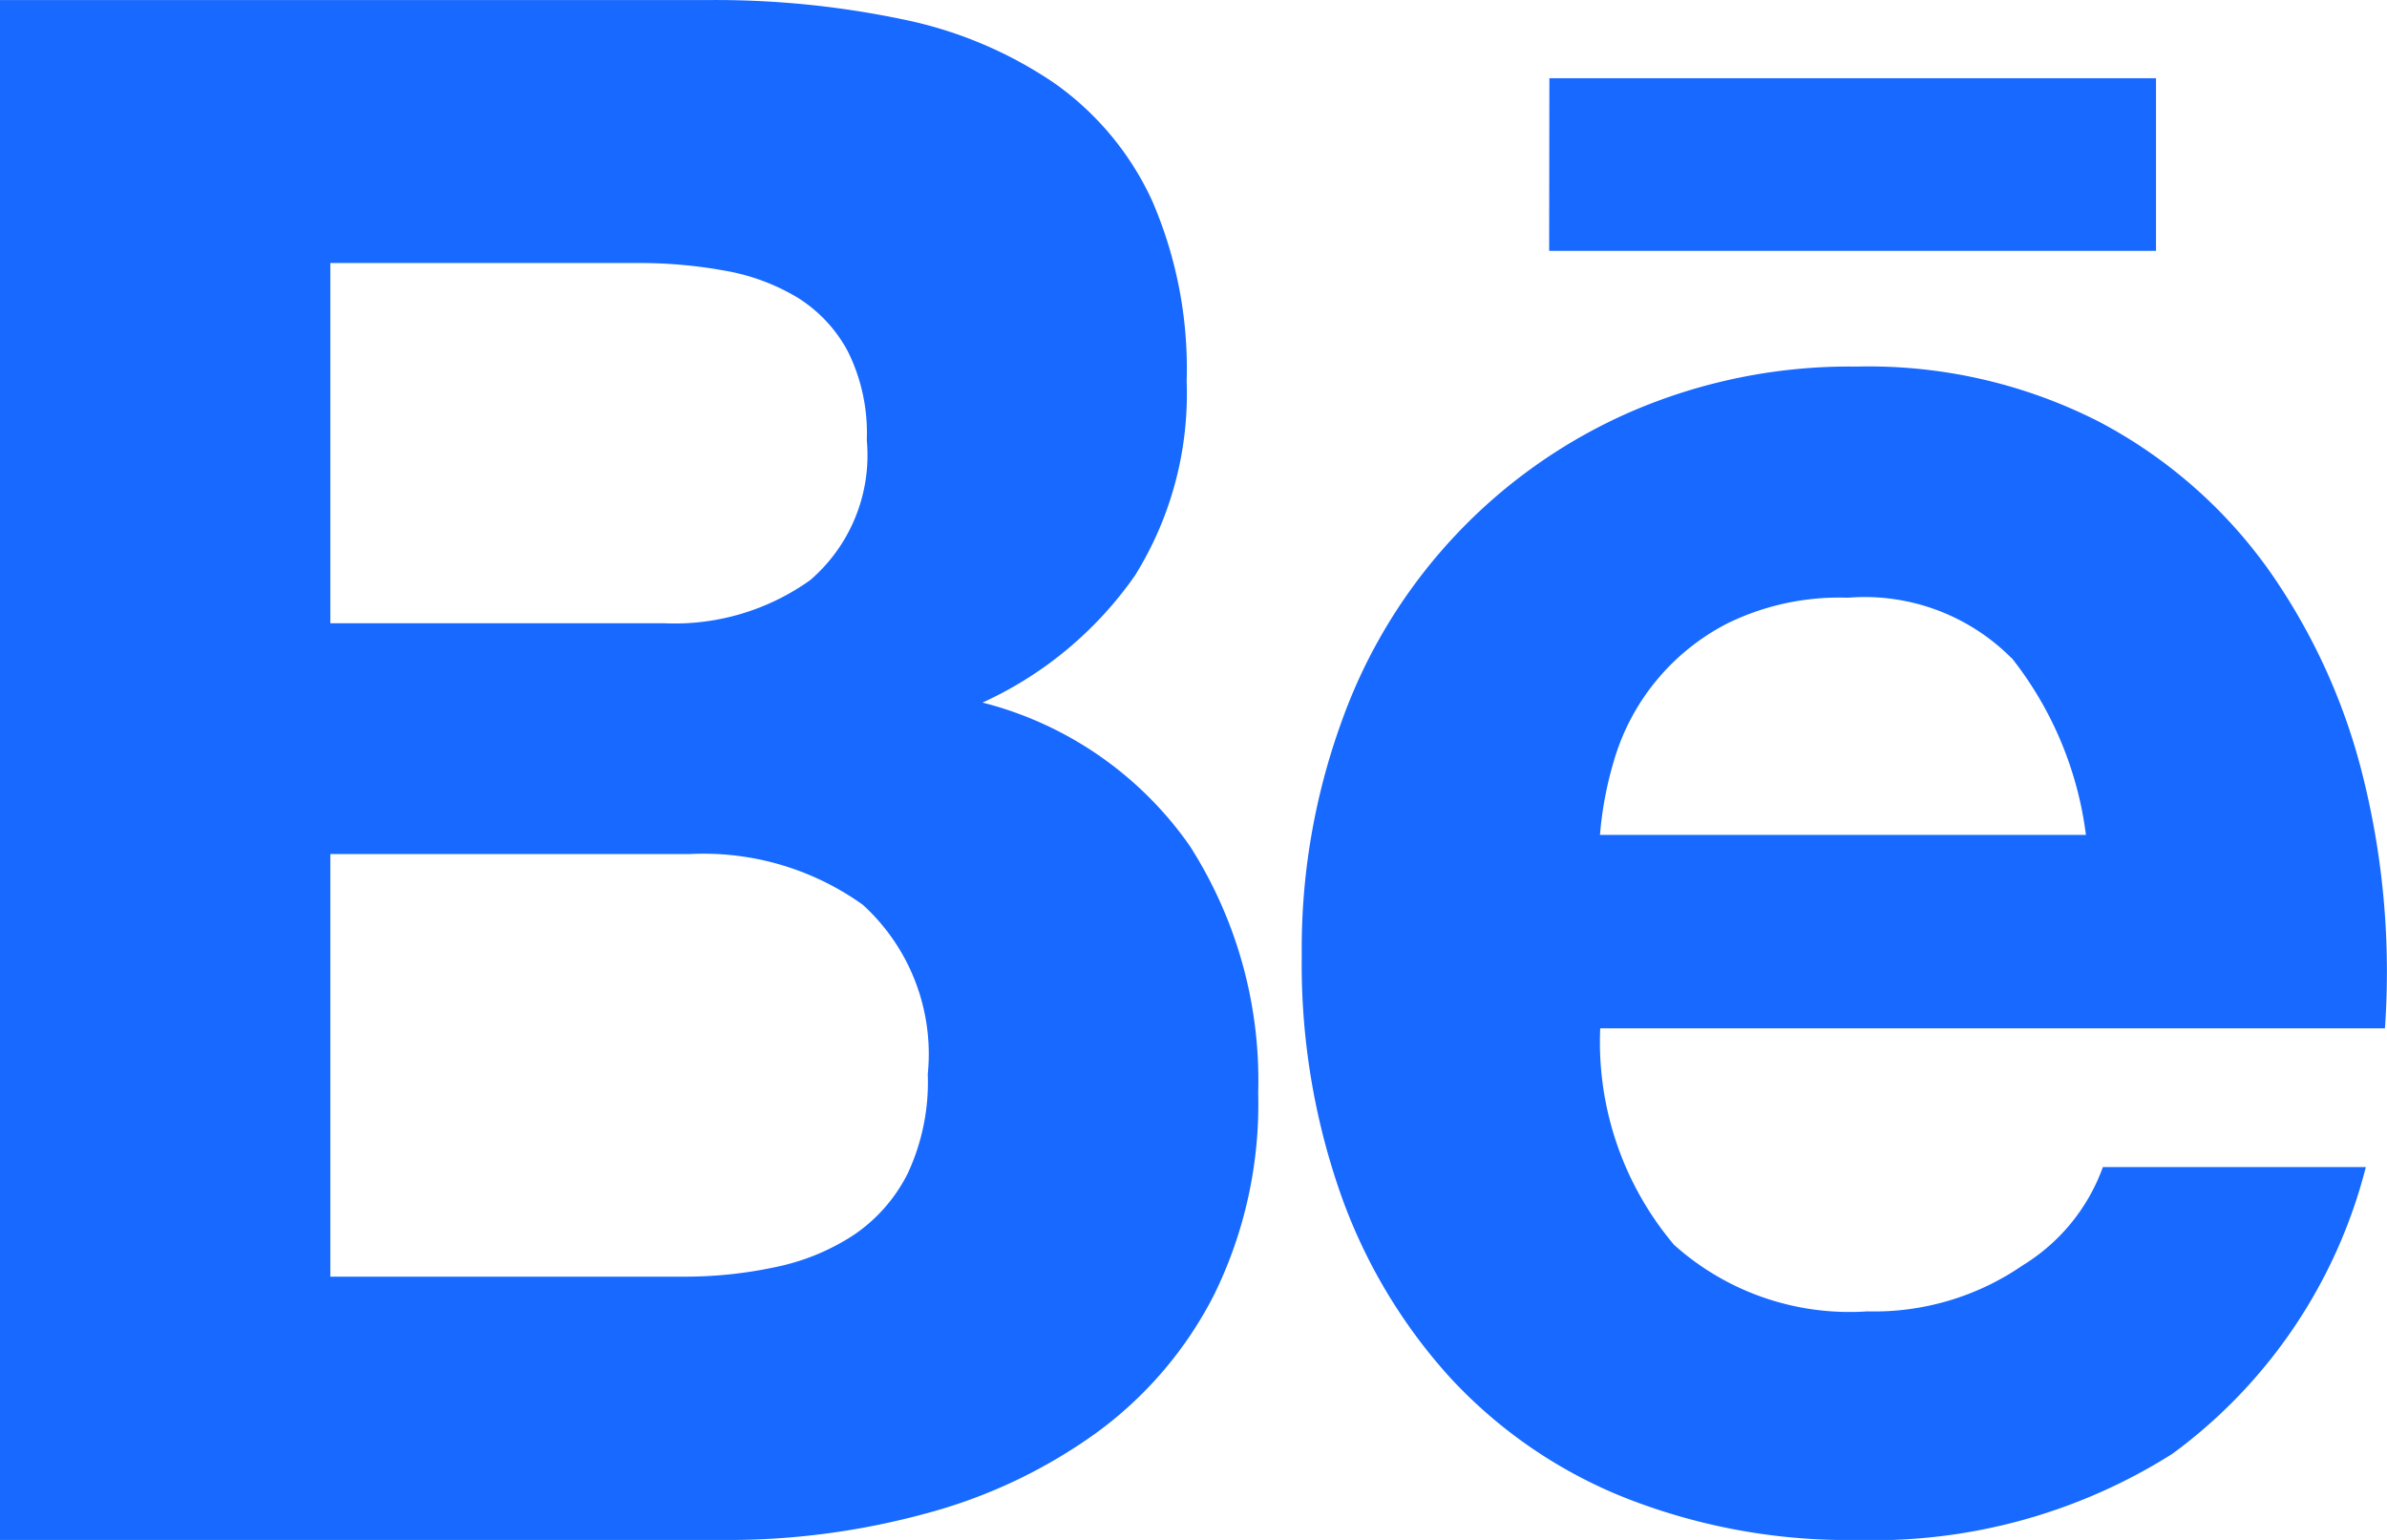 <svg xmlns="http://www.w3.org/2000/svg" width="31" height="20" viewBox="0 0 31 20">
  <path id="behance" d="M9.18,0a11.854,11.854,0,0,1,2.542.25,5.419,5.419,0,0,1,1.967.826A3.82,3.82,0,0,1,14.96,2.6a5.48,5.48,0,0,1,.451,2.352,4.462,4.462,0,0,1-.67,2.52,4.892,4.892,0,0,1-1.981,1.652,4.689,4.689,0,0,1,2.692,1.862,5.648,5.648,0,0,1,.888,3.207,5.616,5.616,0,0,1-.571,2.619,5.058,5.058,0,0,1-1.543,1.805,6.76,6.76,0,0,1-2.218,1.043A9.755,9.755,0,0,1,9.454,20H0V0ZM8.634,8.094a3.029,3.029,0,0,0,1.889-.561,2.141,2.141,0,0,0,.734-1.82,2.375,2.375,0,0,0-.245-1.148,1.844,1.844,0,0,0-.653-.7,2.729,2.729,0,0,0-.943-.35,6.123,6.123,0,0,0-1.11-.1H4.29V8.094H8.634Zm.245,8.486a5.6,5.6,0,0,0,1.2-.126,2.912,2.912,0,0,0,1.011-.417,2.1,2.1,0,0,0,.7-.8,2.807,2.807,0,0,0,.259-1.288,2.62,2.62,0,0,0-.845-2.2,3.552,3.552,0,0,0-2.241-.658H4.29V16.58H8.88Zm12.858-.417a3.413,3.413,0,0,0,2.514.868,3.4,3.4,0,0,0,2.021-.6,2.482,2.482,0,0,0,1.038-1.274h3.415a6.648,6.648,0,0,1-2.513,3.724A7.263,7.263,0,0,1,24.114,20a7.891,7.891,0,0,1-3.006-.547A6.233,6.233,0,0,1,18.841,17.9a7.02,7.02,0,0,1-1.435-2.408,9.009,9.009,0,0,1-.5-3.083A8.625,8.625,0,0,1,17.42,9.38a6.927,6.927,0,0,1,3.757-4.032,7.158,7.158,0,0,1,2.937-.588,6.582,6.582,0,0,1,3.142.714,6.324,6.324,0,0,1,2.2,1.916A7.994,7.994,0,0,1,30.7,10.134a10.483,10.483,0,0,1,.273,3.221H20.782a4.079,4.079,0,0,0,.956,2.808Zm4.385-7.618A2.687,2.687,0,0,0,24,7.762a3.307,3.307,0,0,0-1.543.322,2.921,2.921,0,0,0-1.5,1.806,4.654,4.654,0,0,0-.178.952h6.311a4.652,4.652,0,0,0-.966-2.3Zm-6-7.53H28V3.257H20.119Z" transform="translate(0 0.001)" fill="#1769ff"/>
</svg>
